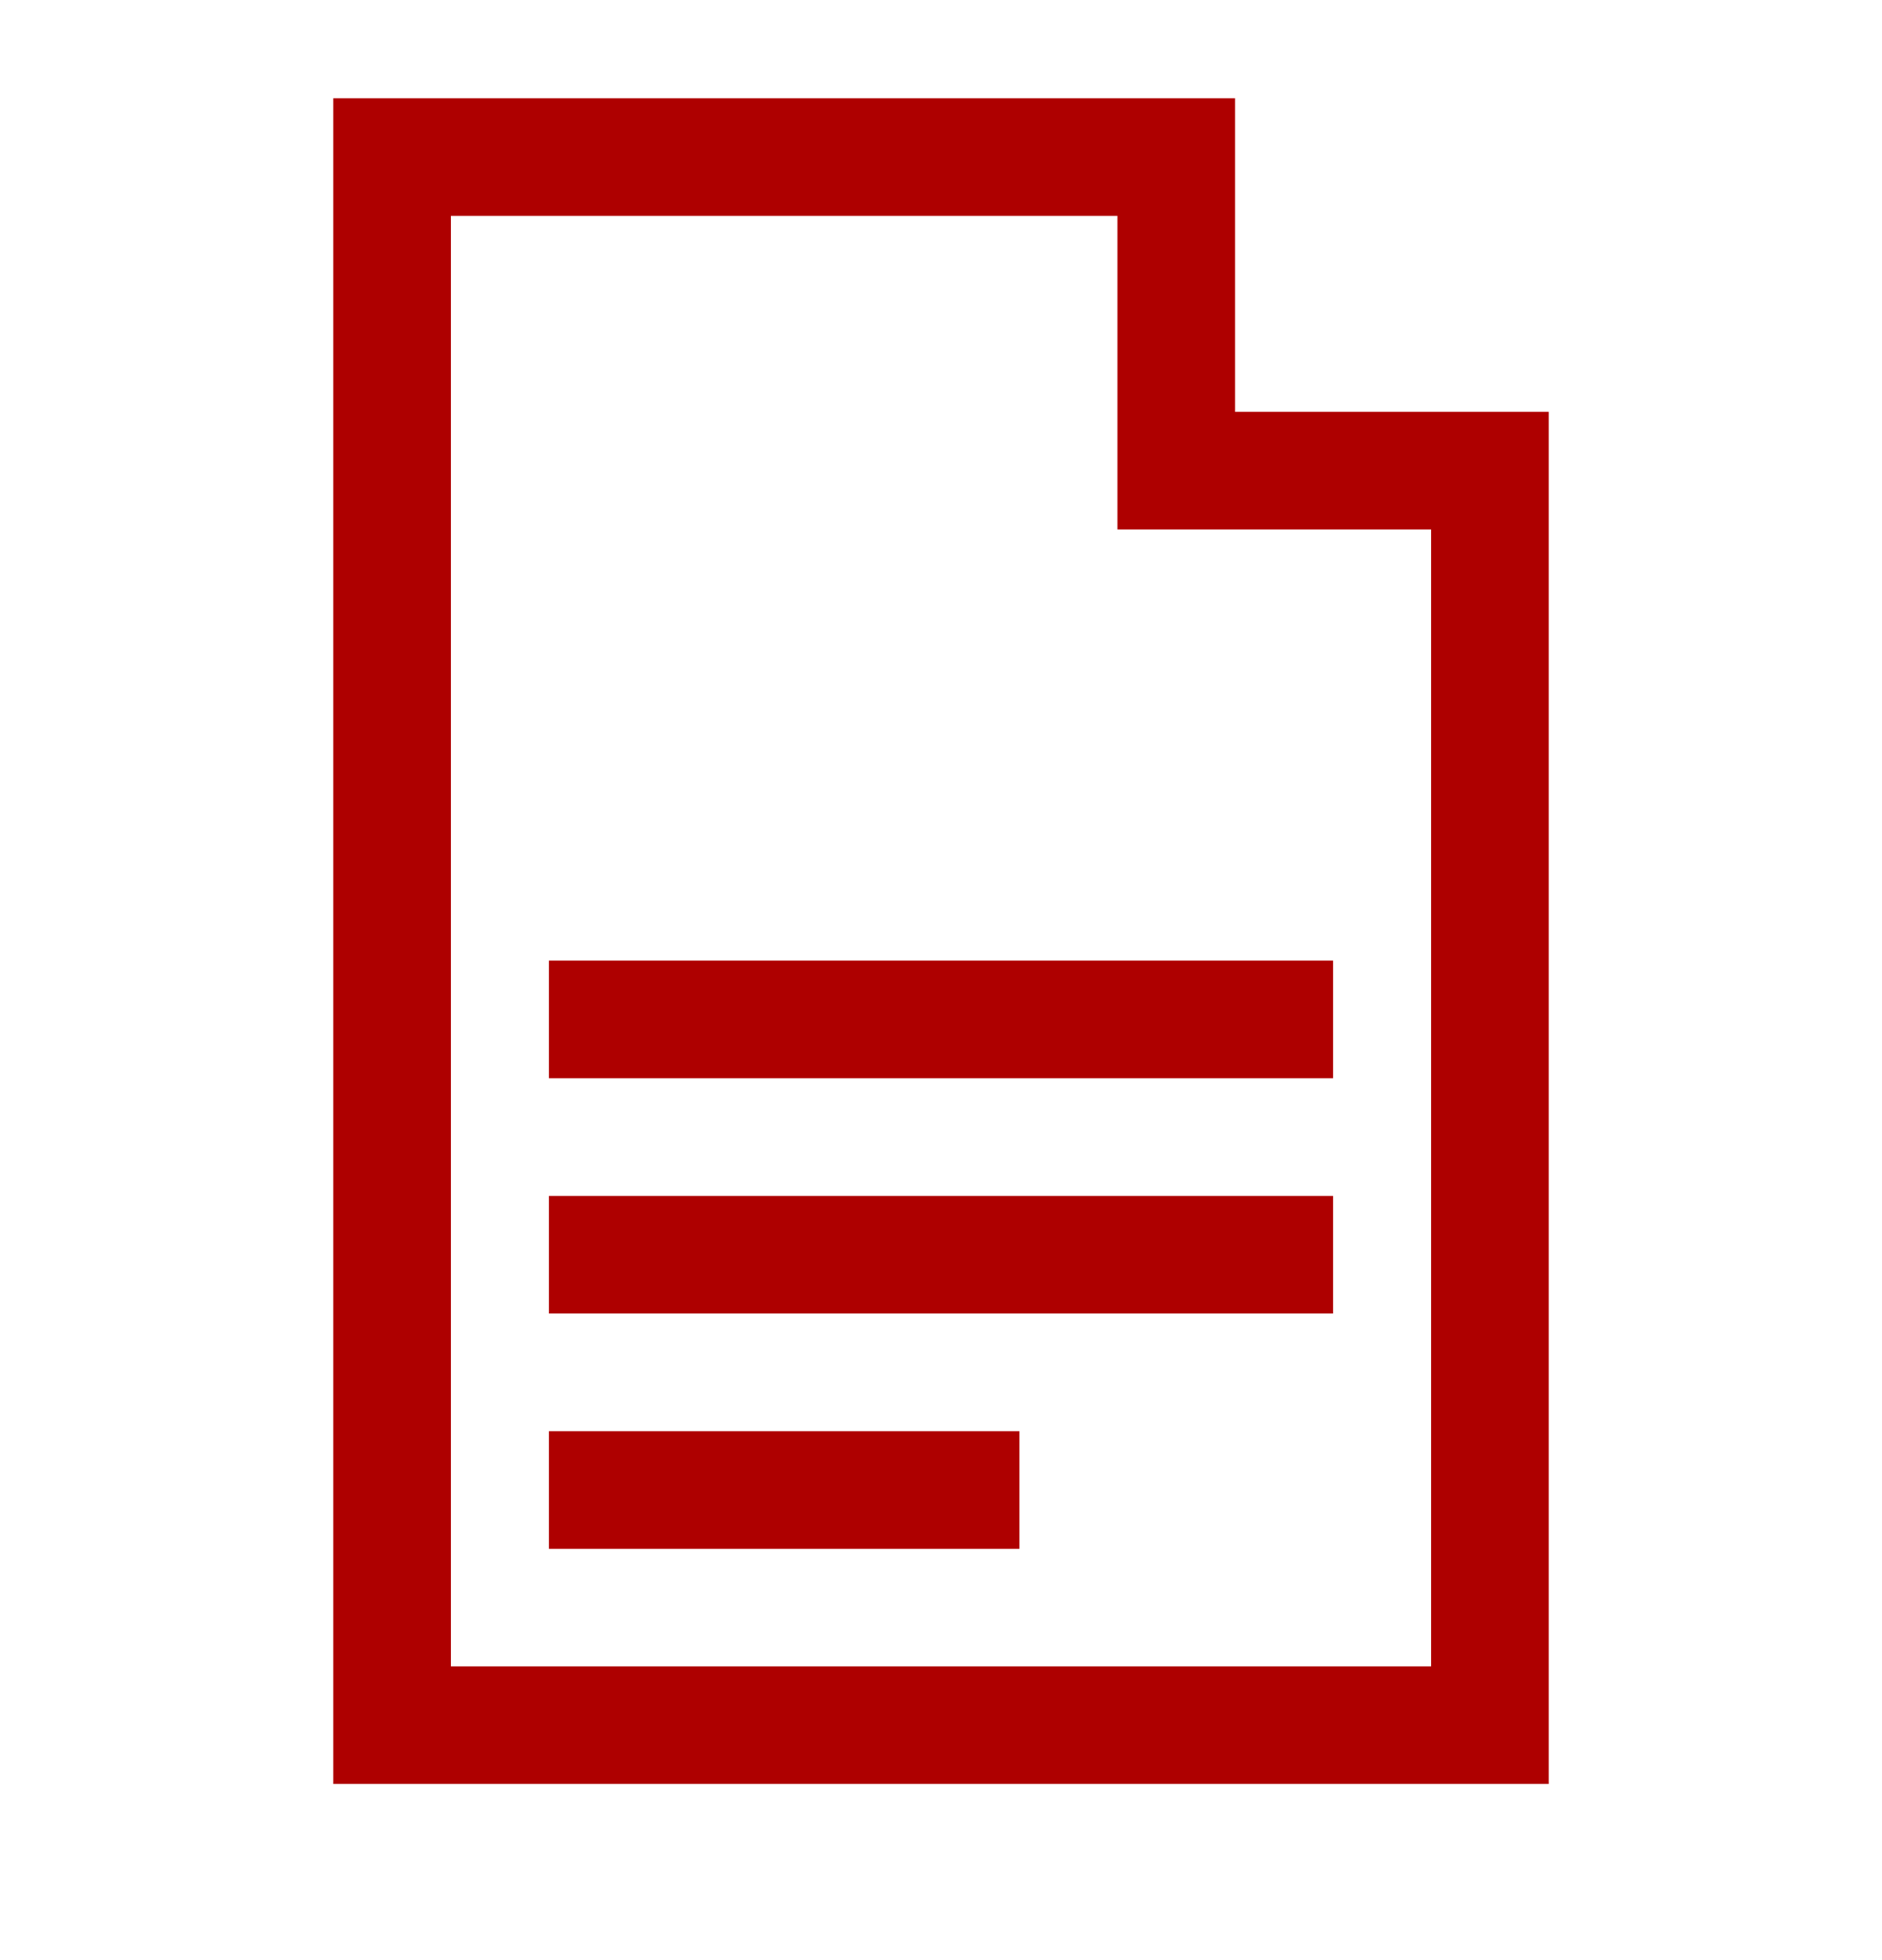 <svg width="24" height="25" viewBox="0 0 24 25" fill="none" xmlns="http://www.w3.org/2000/svg">
<path d="M13 19.004H7M17 16.003H7M17 13.002H7M15 6.003V2.003H5V22.003H19V6.003H15Z" stroke="#AE0000" stroke-width="1.5"/>
</svg>
